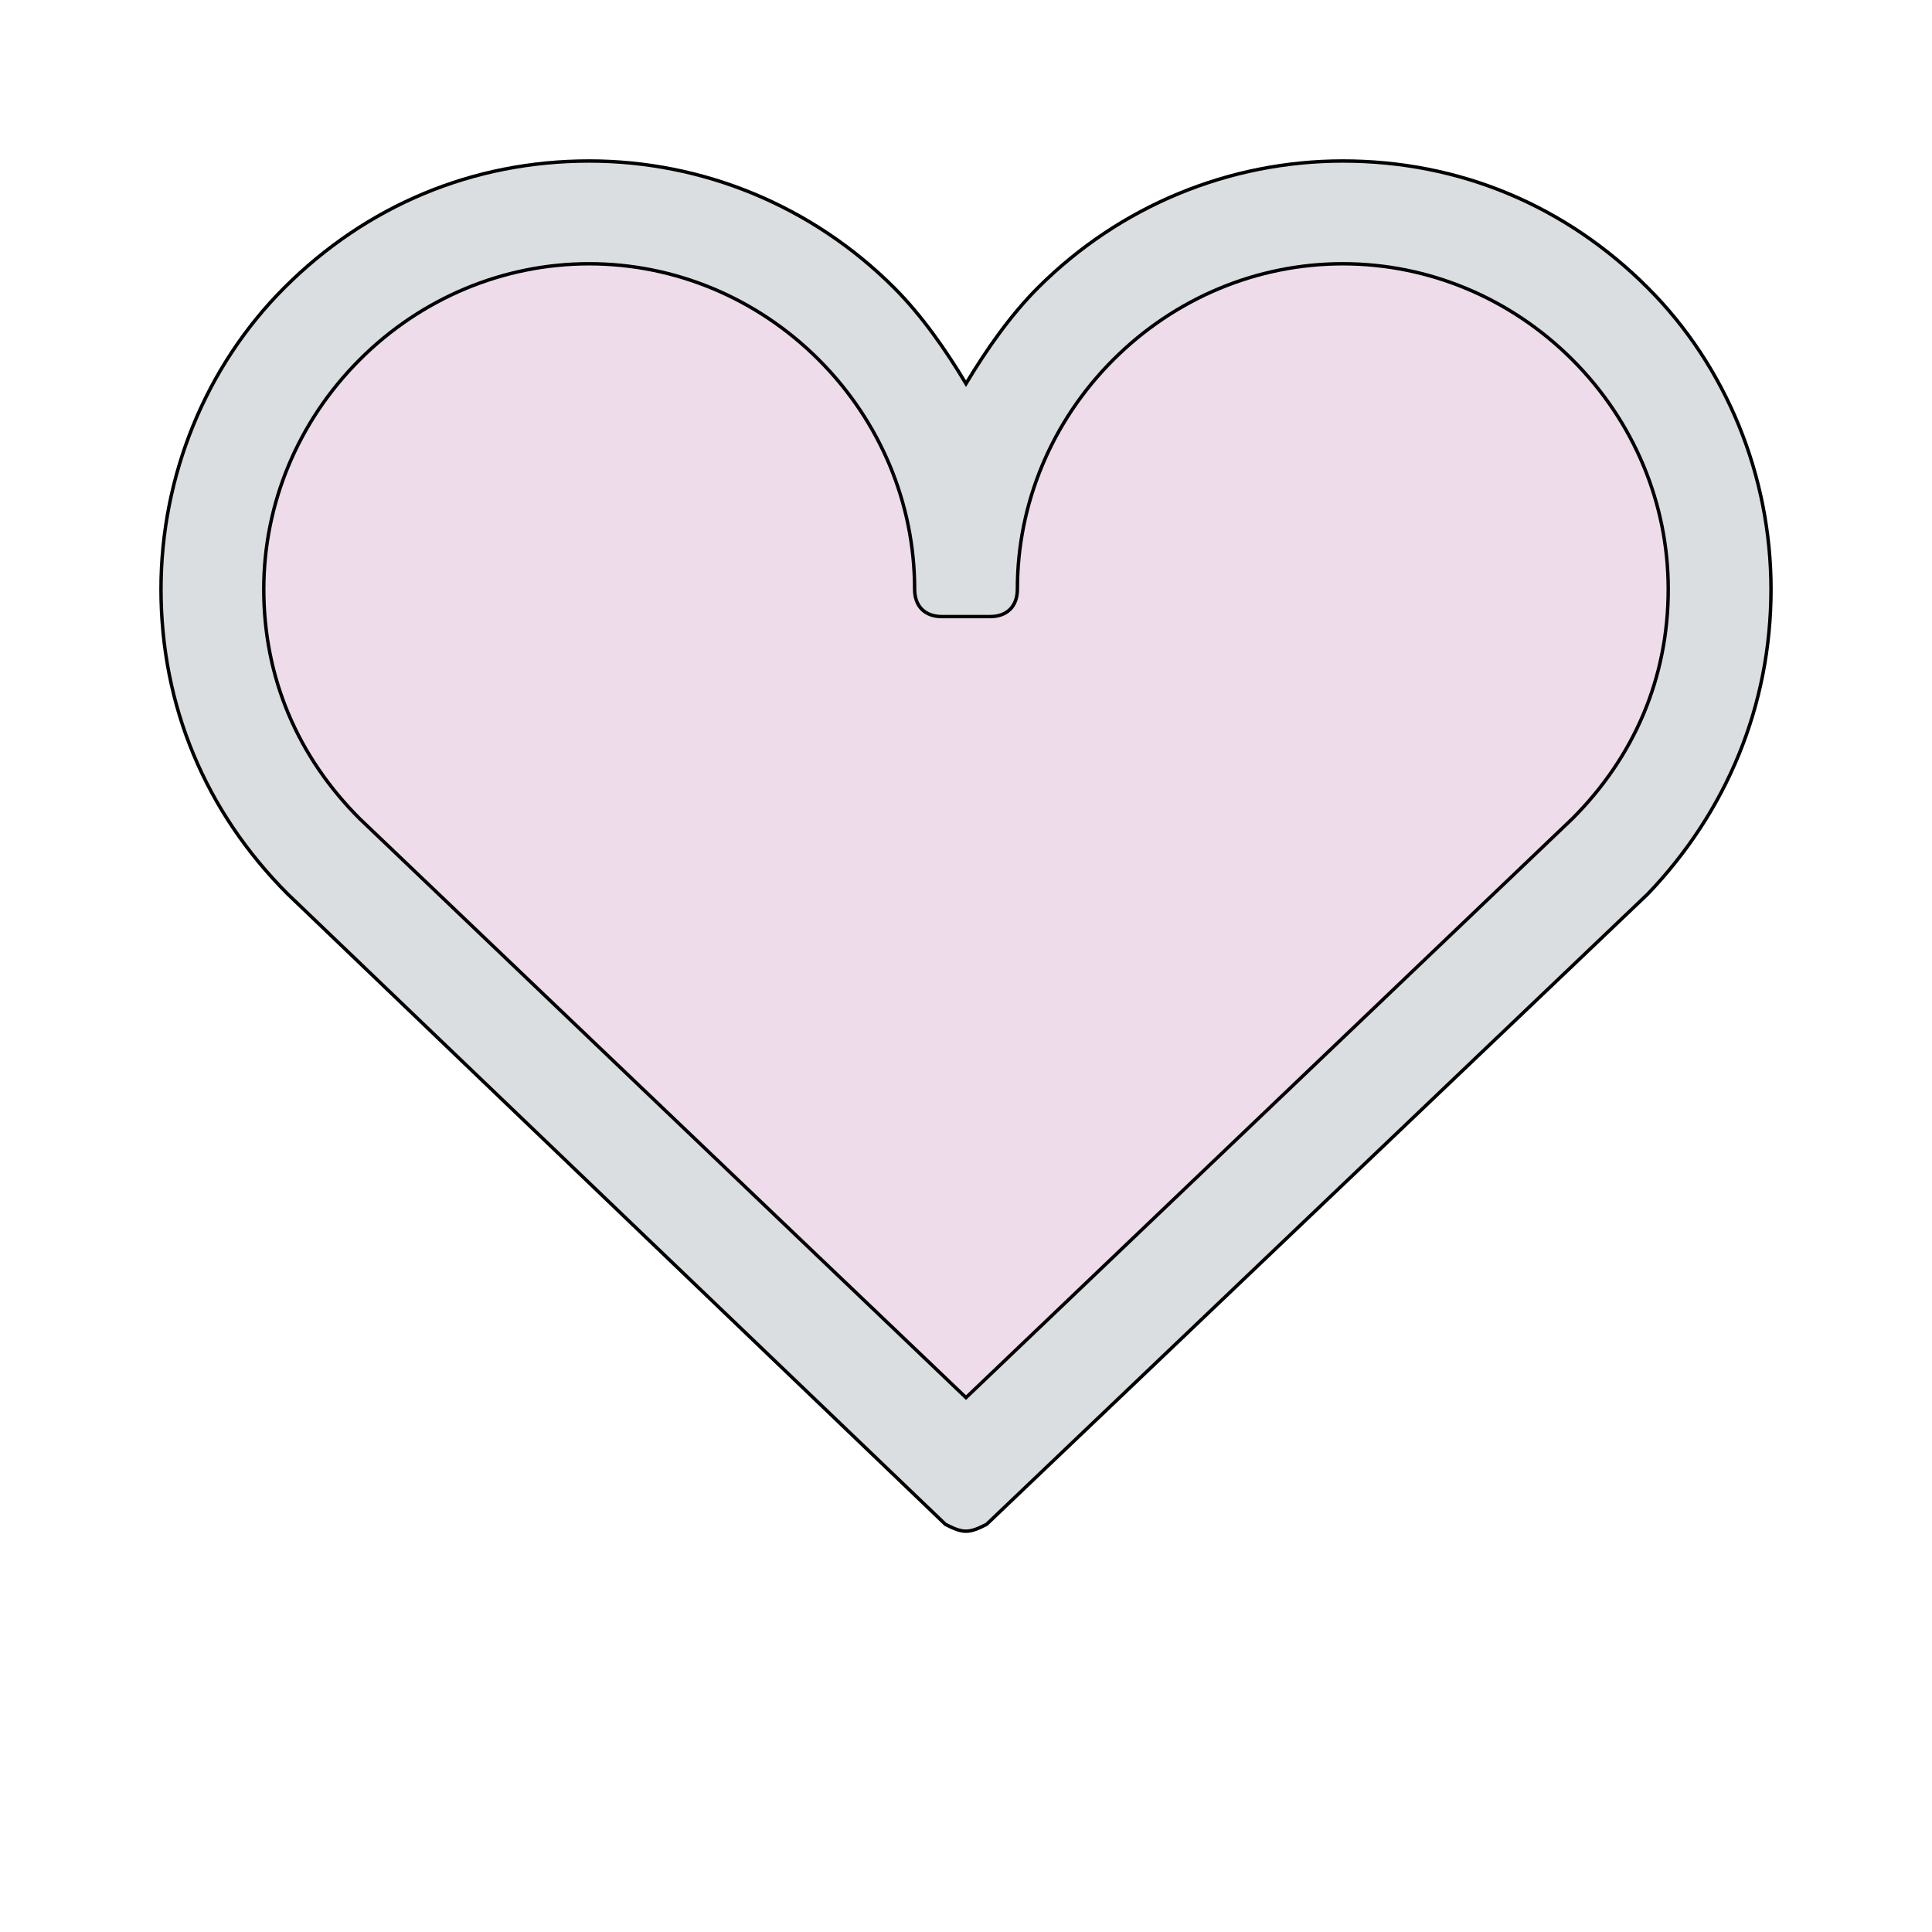 <svg id="bg_wav_heart" width="200" height="200" xmlns="http://www.w3.org/2000/svg" version="1.1" xmlns:xlink="http://www.w3.org/1999/xlink" xmlns:svgjs="http://svgjs.com/svgjs" class="bgs" preserveAspectRatio="xMidYMin slice"><defs id="layer_0"></defs><rect id="layer_1" width="100%" height="100%" fill="none"></rect><svg id="layer_2" preserveAspectRatio="xMidYMin meet" data-uid="wav_heart" data-keyword="heart" data-coll="wav" viewBox="-26 9 564 480" class="svg_thumb" data-colors="[&quot;#dadee0&quot;,&quot;#eedceb&quot;]" style="overflow: visible;"><path id="th_wav_heart_0" d="M455 93C431 69 400 56 366 56C333 56 301 69 277 93C269 101 262 111 256 121C250 111 243 101 235 93C211 69 179 56 146 56C112 56 81 69 57 93C34 116 21 148 21 181C21 215 34 246 58 270L250 454C252 455 254 456 256 456C258 456 260 455 262 454L455 270C478 246 491 215 491 181C491 148 478 116 455 93Z " fill-rule="evenodd" fill="#dadee0" stroke-width="1" stroke="#000000"></path><path id="th_wav_heart_1" d="M256 417L79 248C61 230 51 207 51 181C51 156 61 132 79 114C97 96 121 86 146 86C171 86 195 96 213 114C231 132 241 156 241 181C241 186 244 189 249 189L263 189C268 189 271 186 271 181C271 156 281 132 299 114C317 96 341 86 366 86C391 86 415 96 433 114C451 132 461 156 461 181C461 207 451 230 433 248Z " fill-rule="evenodd" fill="#eedceb" stroke-width="1" stroke="#000000"></path></svg></svg>